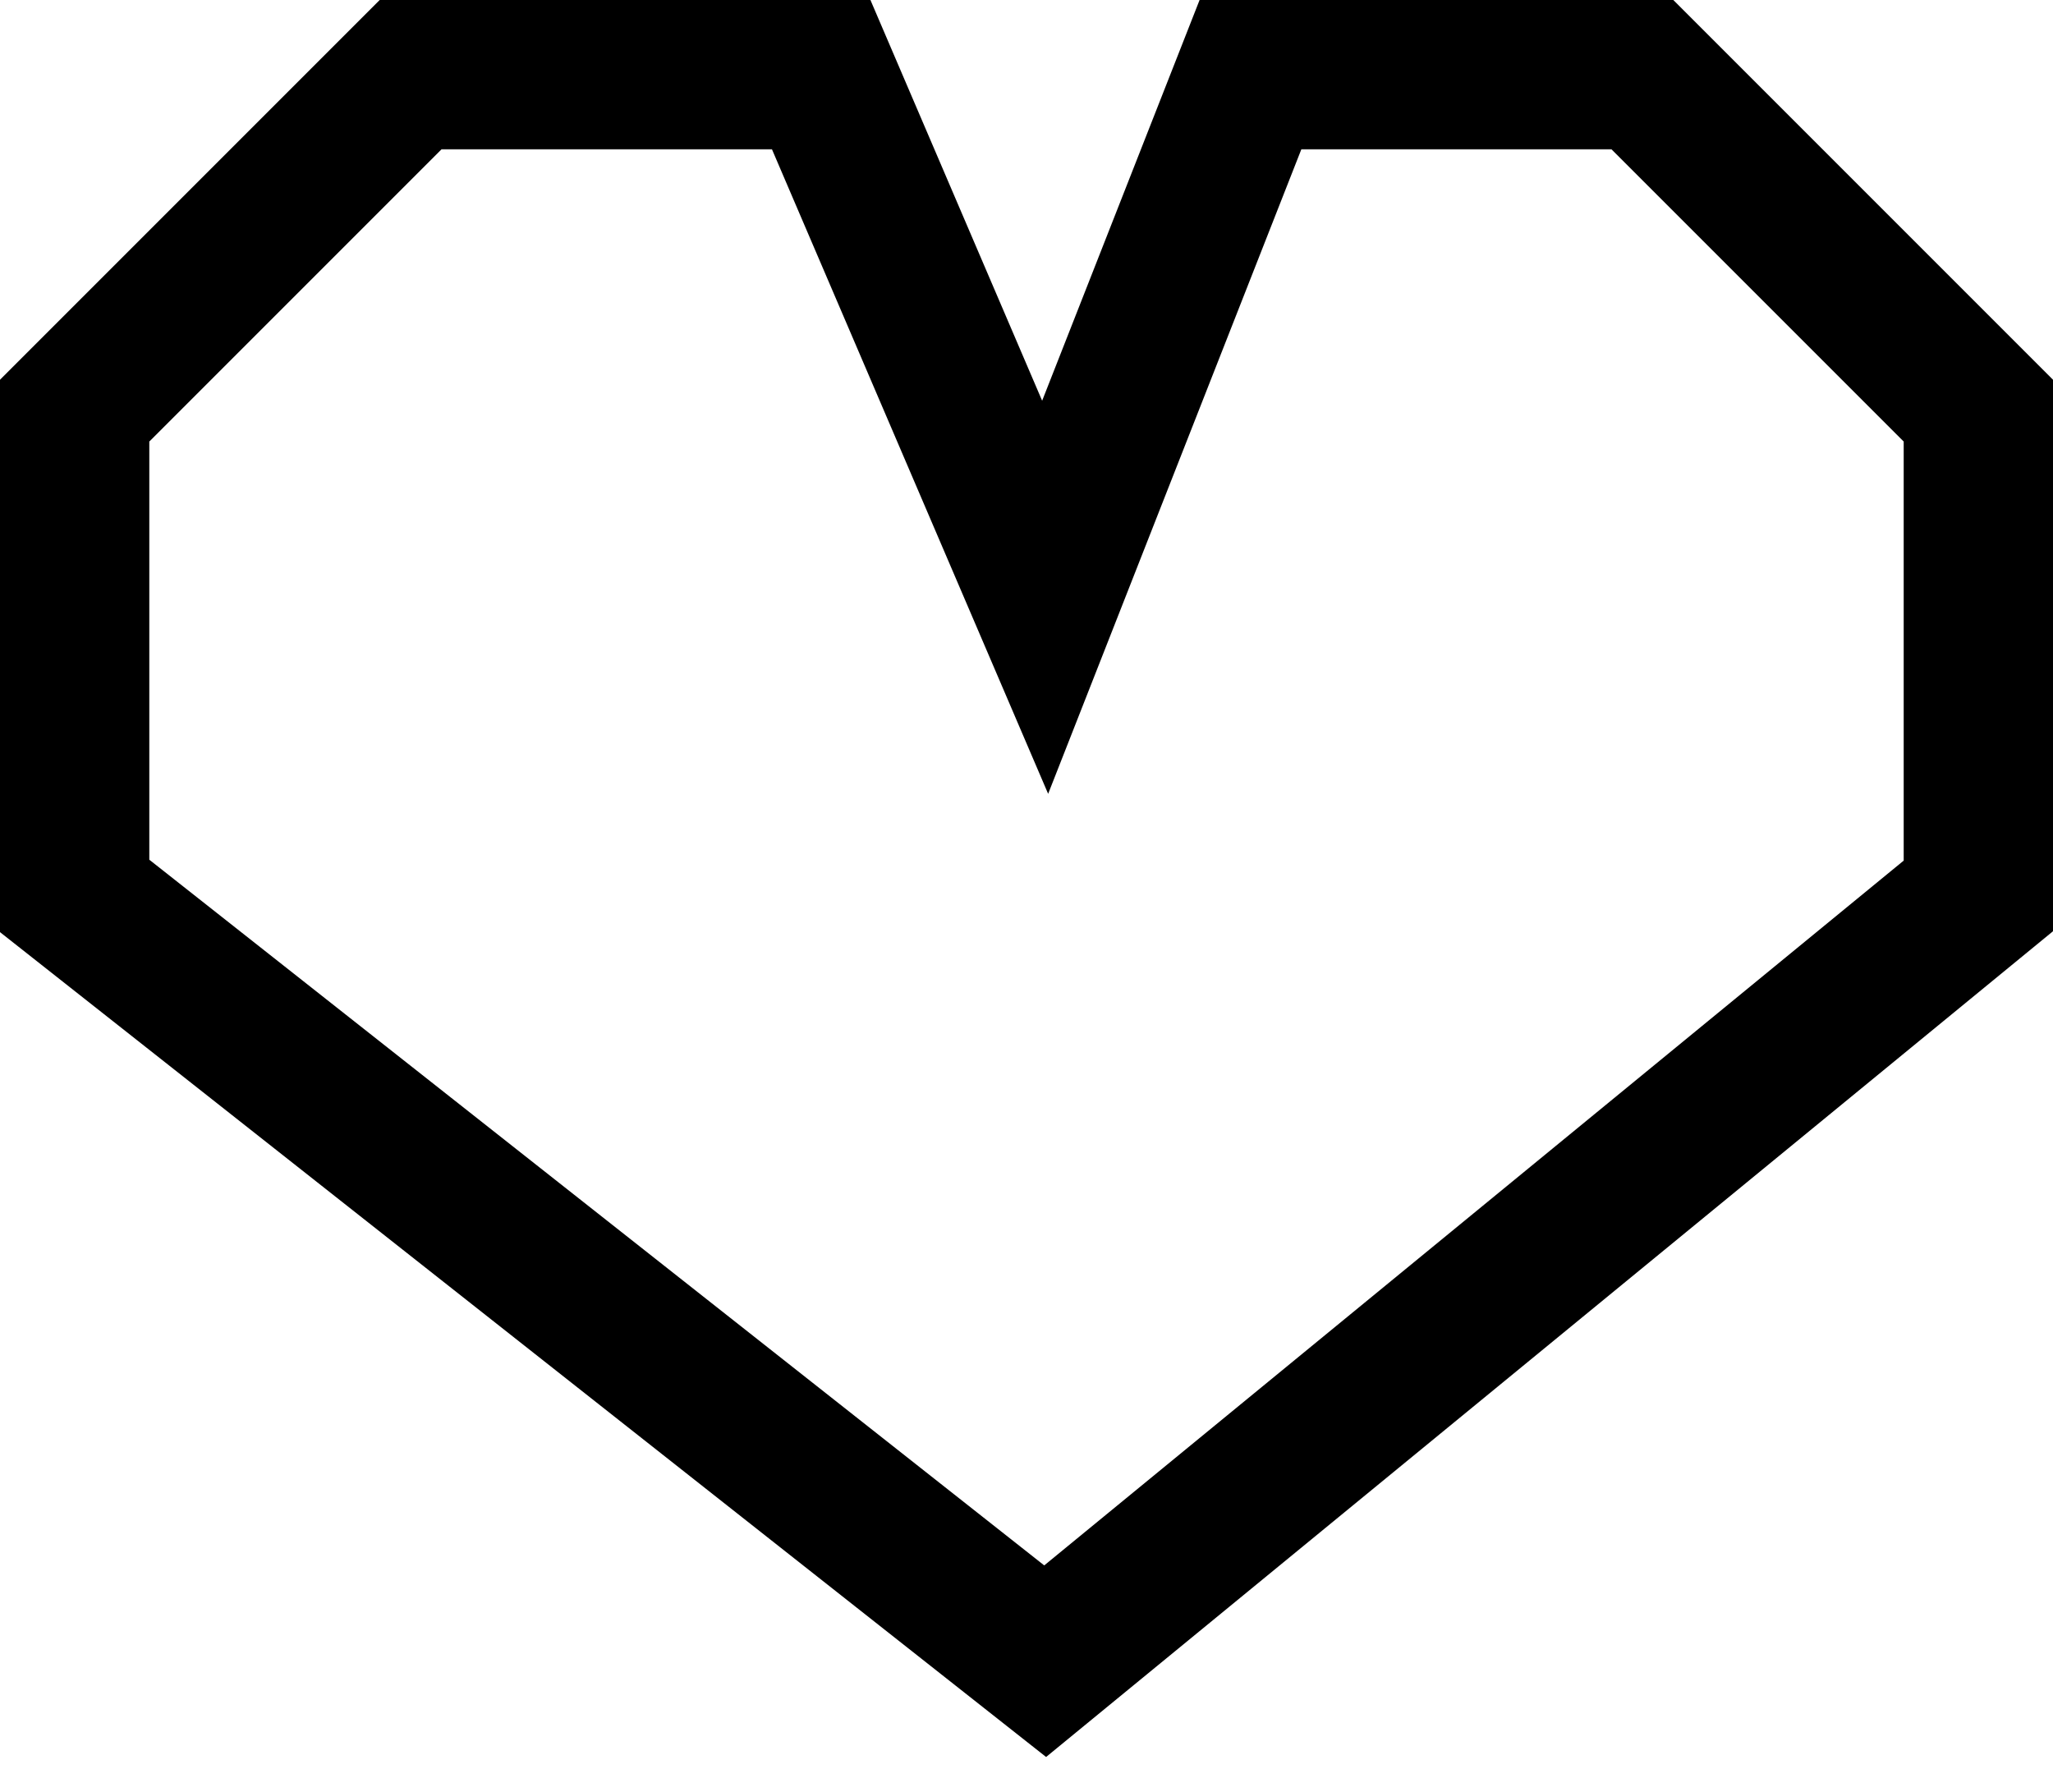 <?xml version="1.0" encoding="UTF-8"?> <svg xmlns="http://www.w3.org/2000/svg" width="55" height="48" viewBox="0 0 55 48" fill="none"><path fill-rule="evenodd" clip-rule="evenodd" d="M10.172 0H23.319L27.919 10.735L32.137 0H44.828L55 10.172V24.946L28.025 47.066L0 24.97V10.172L10.172 0ZM11.828 4L4 11.828V23.03L27.975 41.934L51 23.054V11.828L43.172 4H34.863L28.08 21.265L20.681 4H11.828Z" fill="black"></path></svg> 